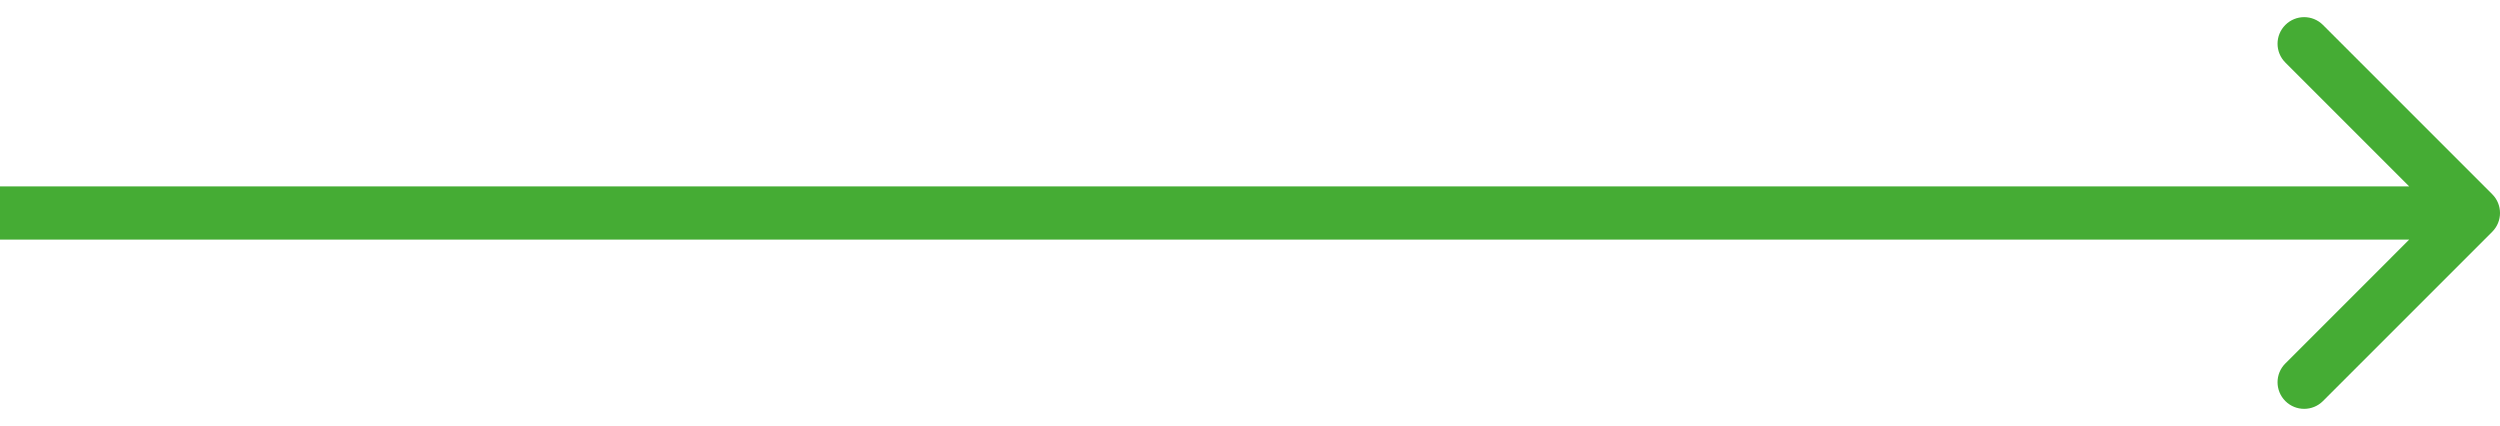 <svg xmlns="http://www.w3.org/2000/svg" width="94" height="16" viewBox="0 0 94 16" fill="none"><path d="M93.707 8.716C94.098 8.325 94.098 7.692 93.707 7.302L87.343 0.938C86.953 0.547 86.32 0.547 85.929 0.938C85.538 1.328 85.538 1.961 85.929 2.352L91.586 8.009L85.929 13.666C85.538 14.056 85.538 14.689 85.929 15.08C86.32 15.47 86.953 15.47 87.343 15.08L93.707 8.716ZM0 8.009V9.009H93V8.009V7.009H0V8.009Z" fill="#45AC34"></path></svg>